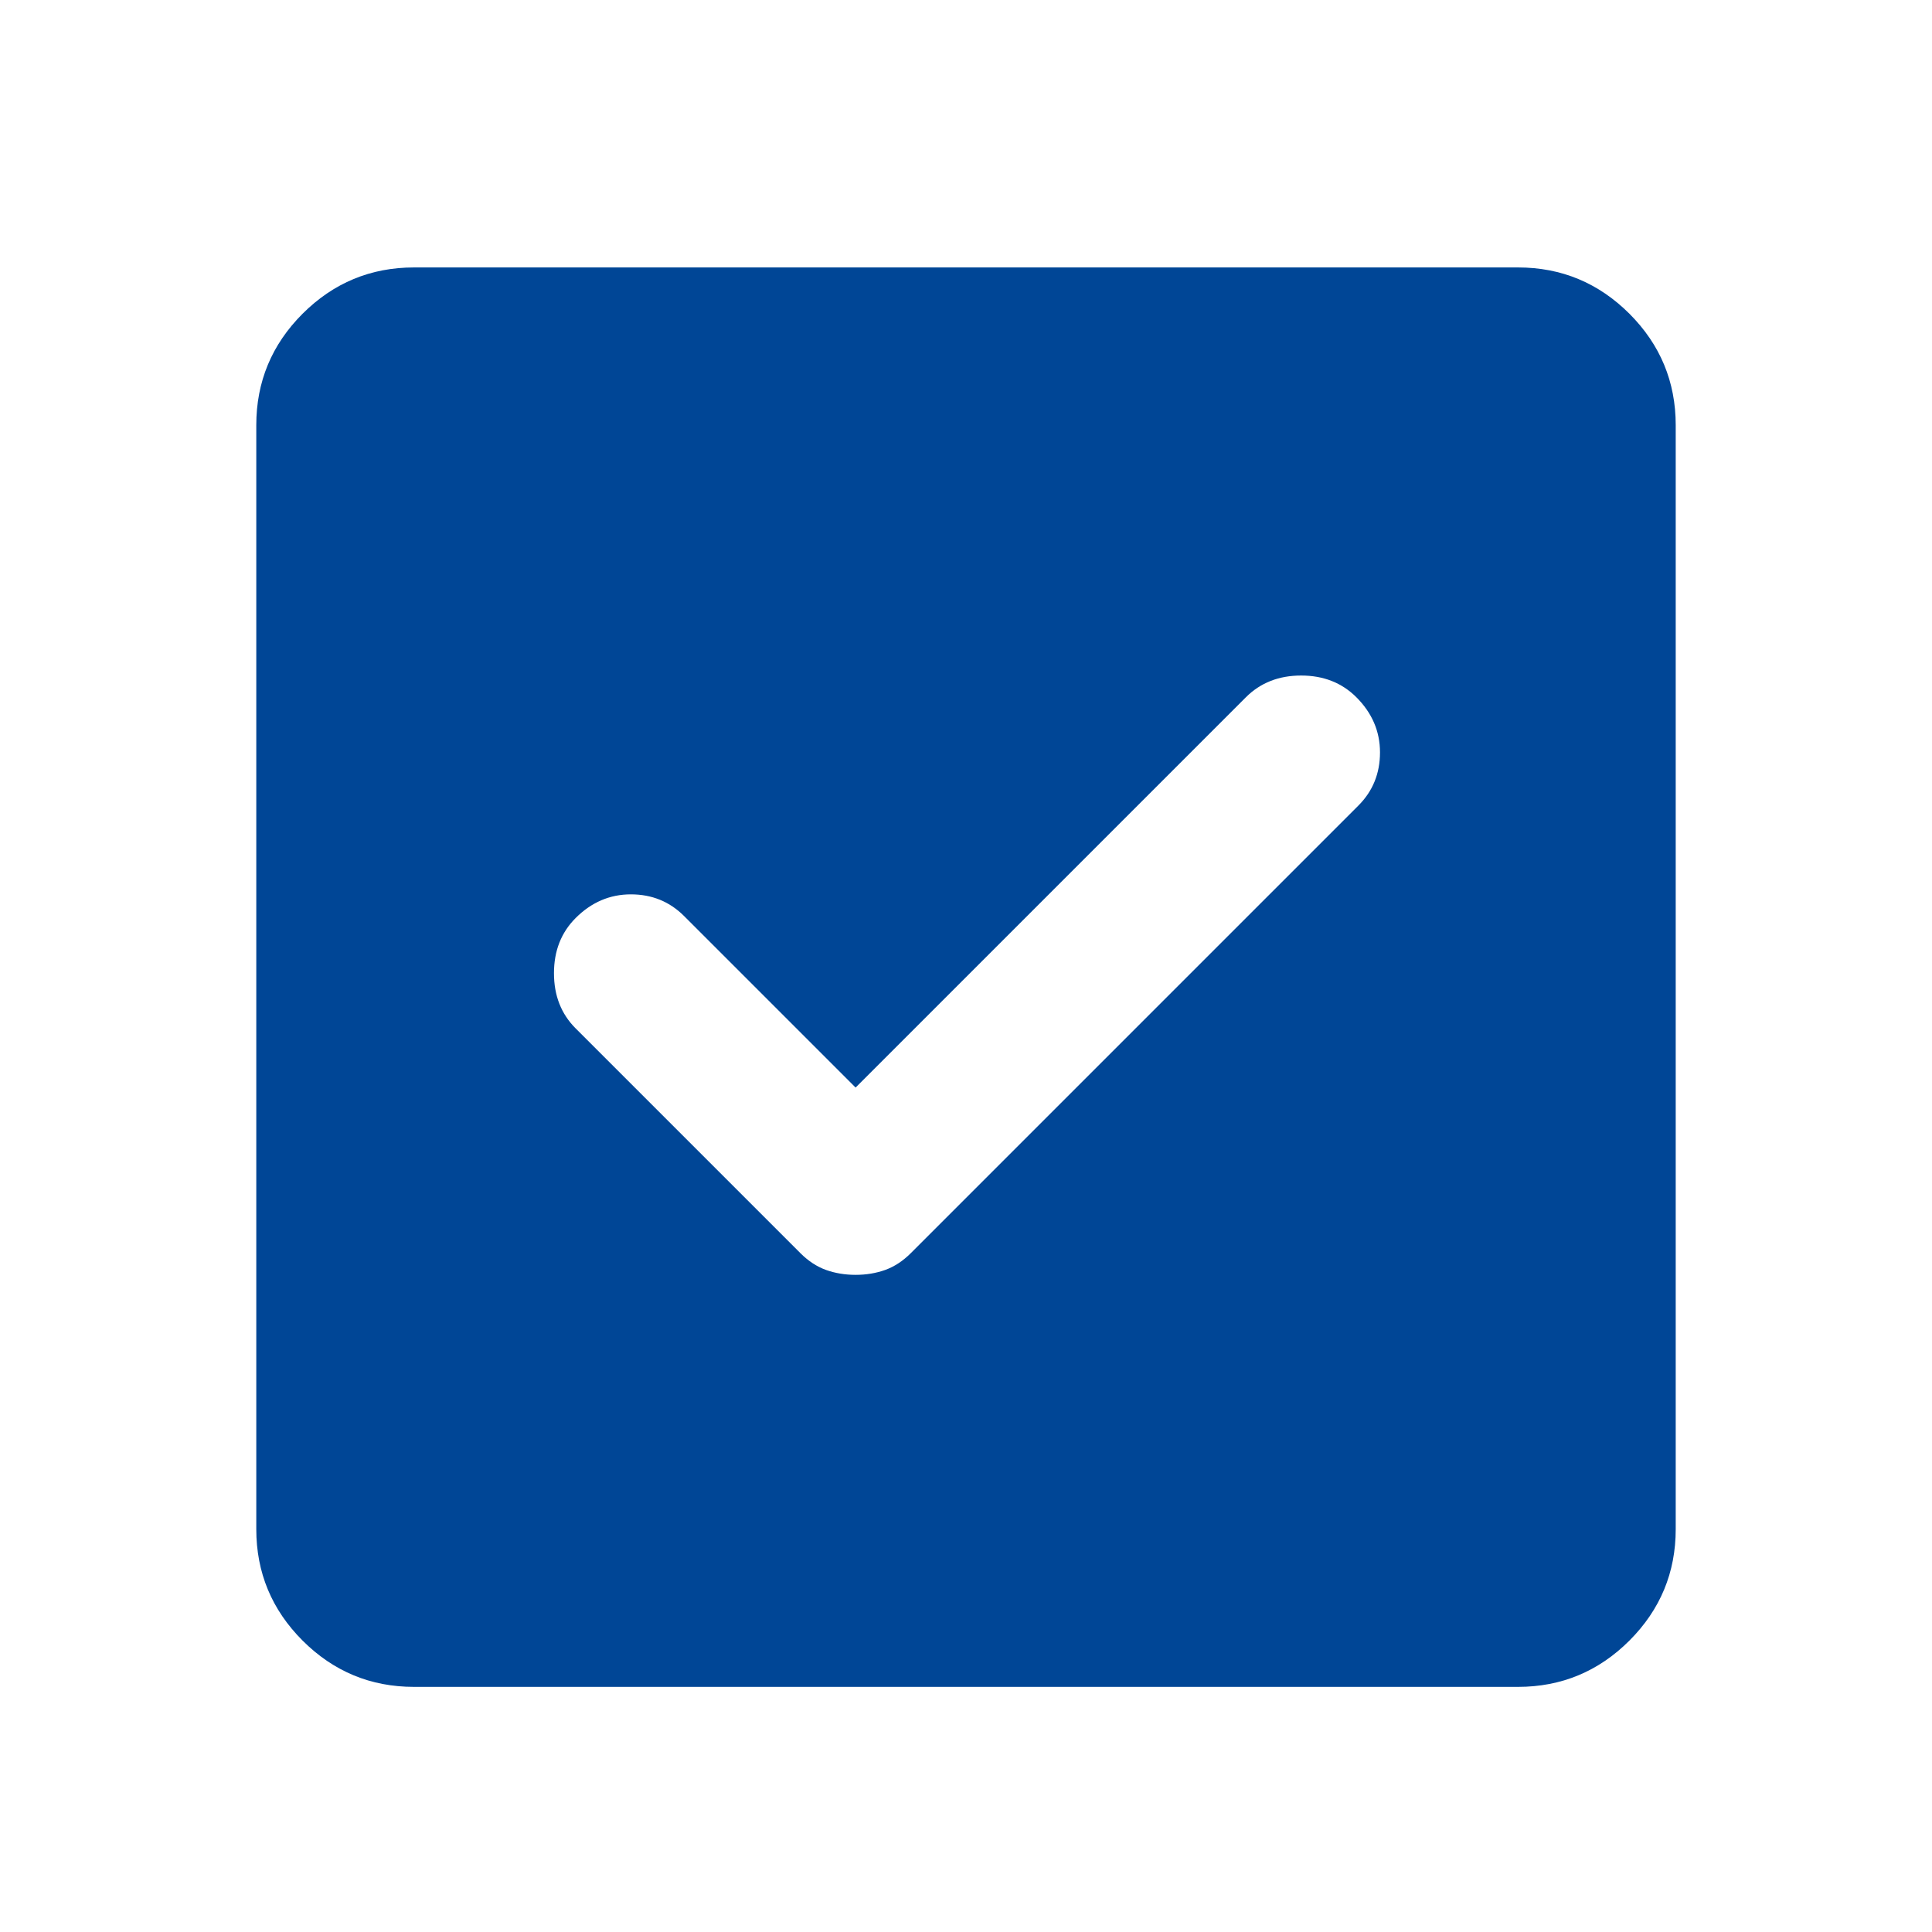 <svg width="49" height="49" viewBox="0 0 49 49" fill="none" xmlns="http://www.w3.org/2000/svg">
<path d="M10.5 42.783C9.4 42.783 8.458 42.392 7.674 41.609C6.891 40.825 6.5 39.883 6.5 38.783V10.783C6.5 9.683 6.891 8.741 7.674 7.957C8.458 7.175 9.4 6.783 10.5 6.783H38.5C39.6 6.783 40.542 7.175 41.326 7.957C42.109 8.741 42.5 9.683 42.5 10.783V38.783C42.5 39.883 42.109 40.825 41.326 41.609C40.542 42.392 39.6 42.783 38.5 42.783H10.5ZM21.7 32.333C21.967 32.333 22.217 32.292 22.45 32.209C22.683 32.125 22.9 31.983 23.1 31.783L34.45 20.433C34.817 20.067 35 19.616 35 19.083C35 18.55 34.8 18.083 34.4 17.683C34.033 17.317 33.567 17.133 33 17.133C32.433 17.133 31.967 17.317 31.6 17.683L21.7 27.583L17.35 23.233C16.983 22.866 16.533 22.683 16 22.683C15.467 22.683 15 22.883 14.6 23.283C14.233 23.65 14.05 24.116 14.05 24.683C14.05 25.25 14.233 25.716 14.6 26.083L20.3 31.783C20.5 31.983 20.717 32.125 20.95 32.209C21.183 32.292 21.433 32.333 21.7 32.333Z" fill="#004696"/>
</svg>
